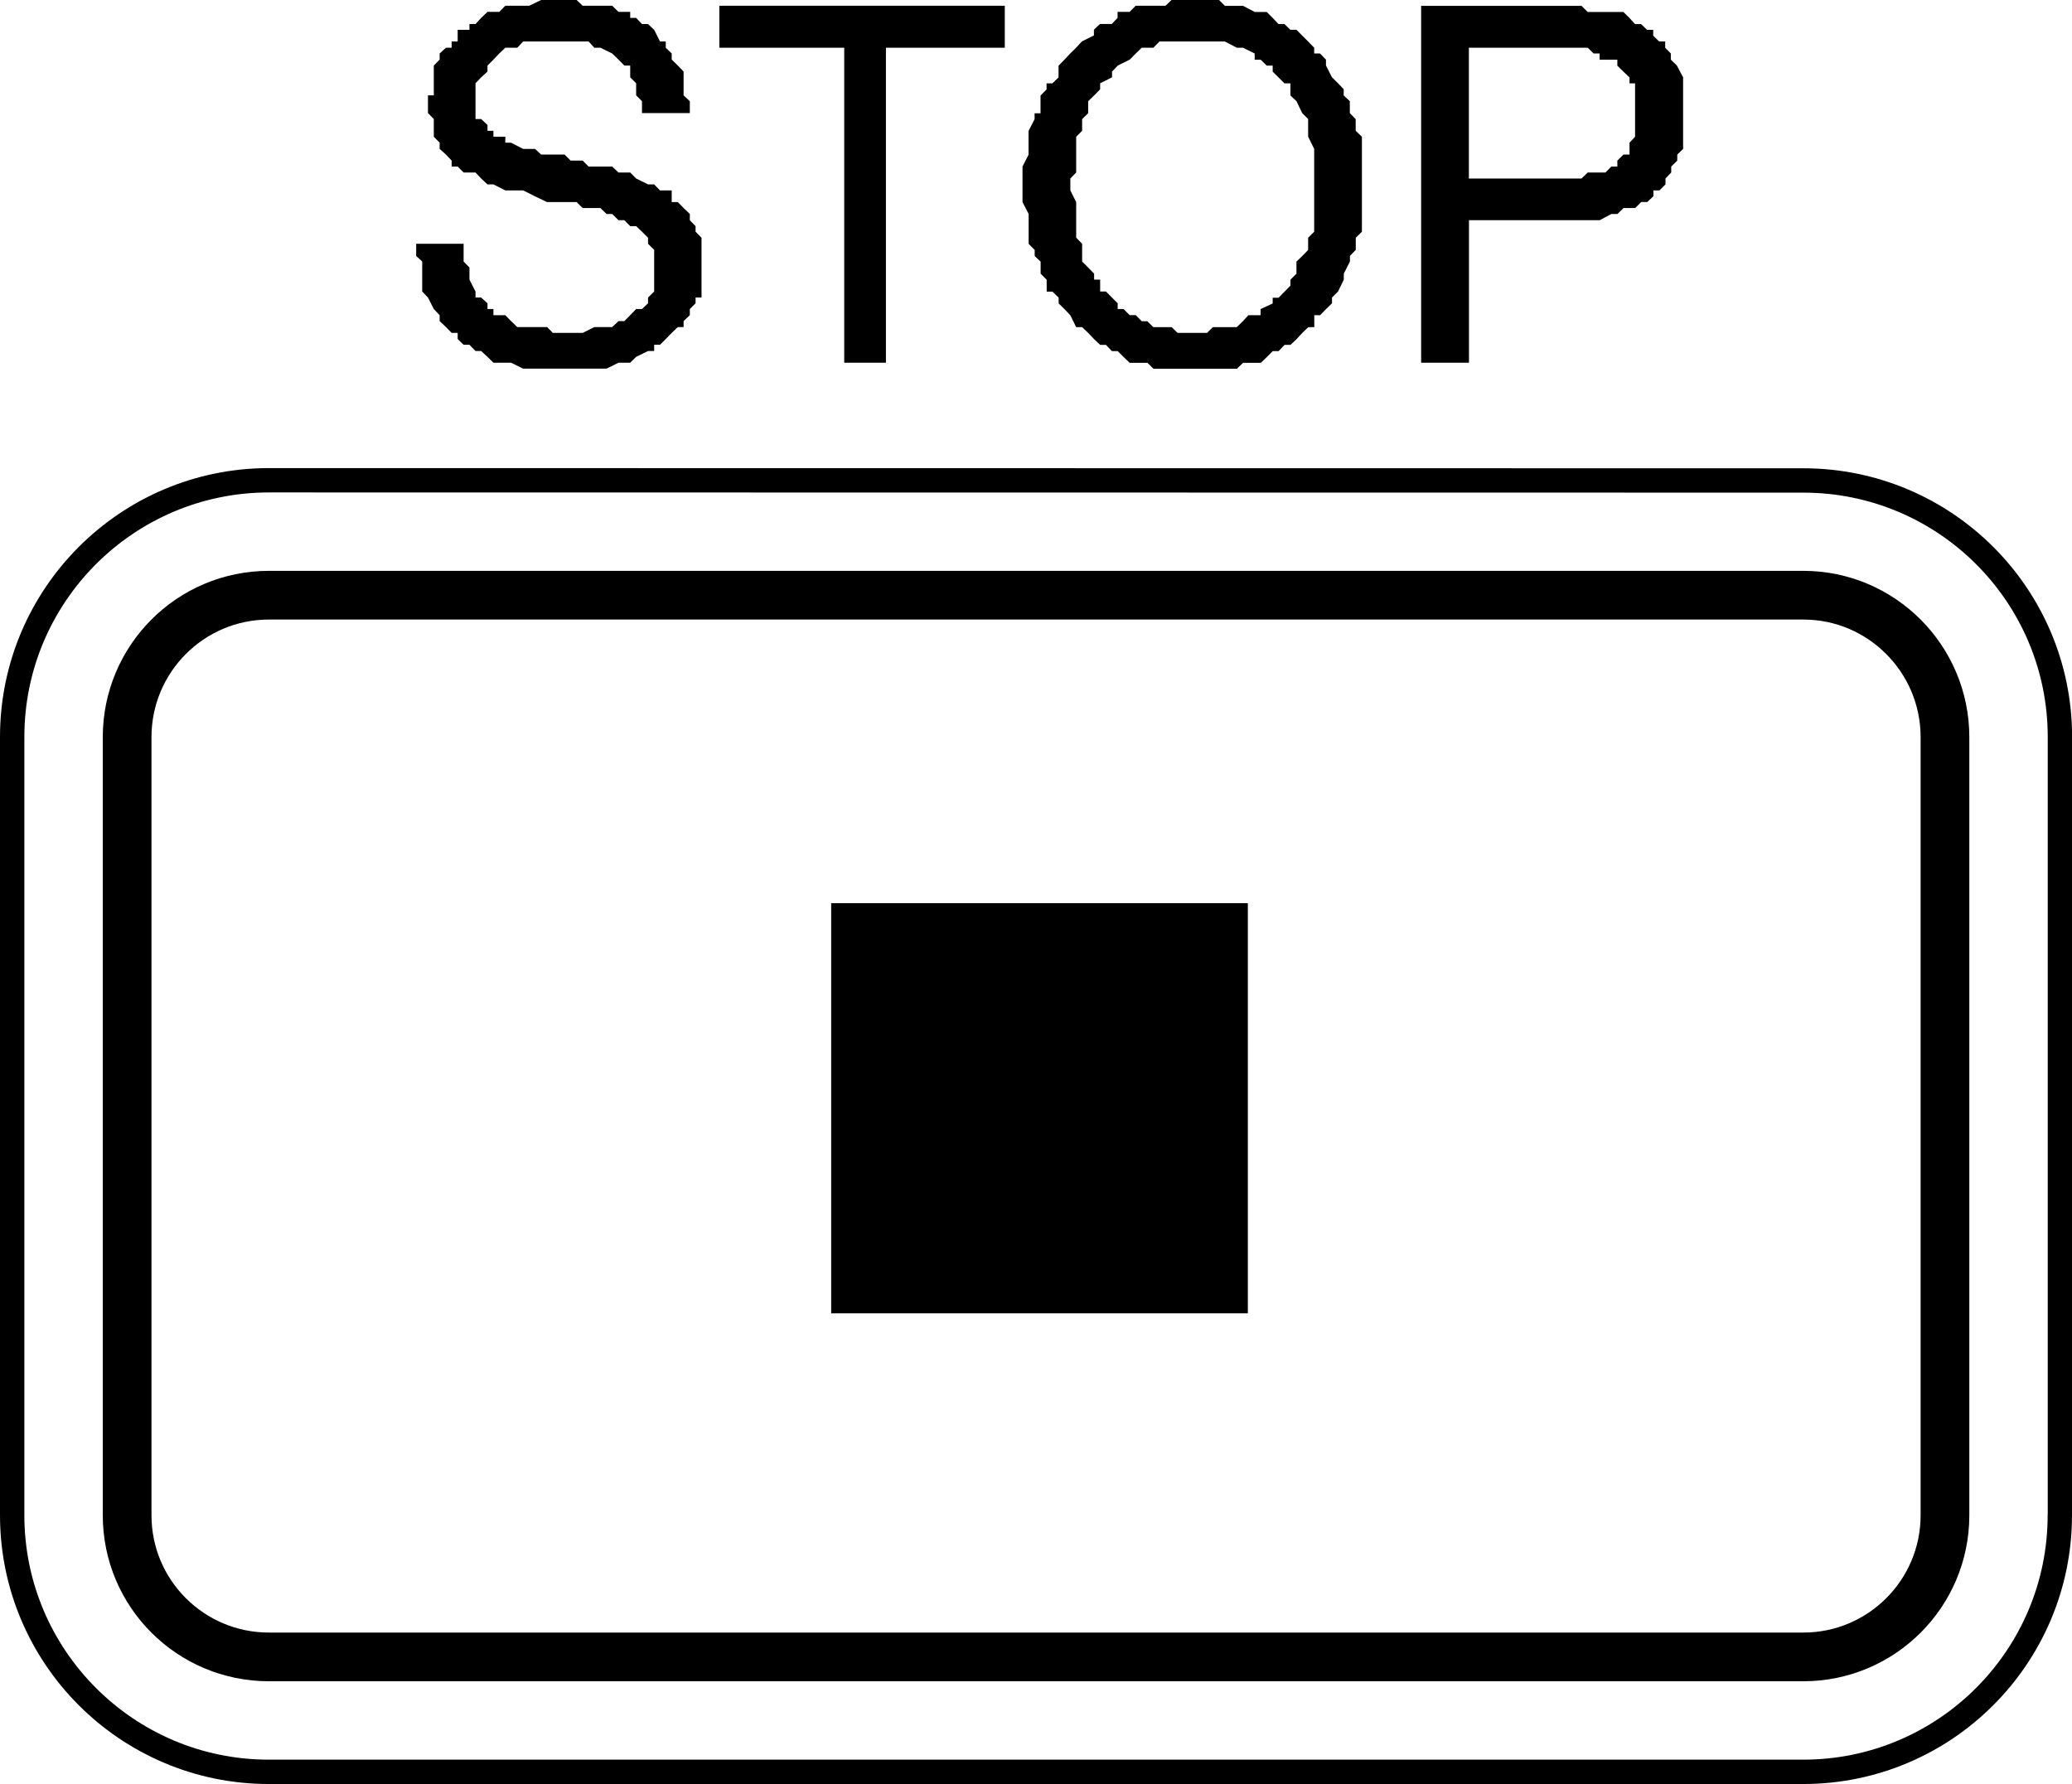 <?xml version="1.0" encoding="utf-8"?>
<!-- Generator: Adobe Illustrator 25.4.1, SVG Export Plug-In . SVG Version: 6.00 Build 0)  -->
<svg version="1.1" id="レイヤー_1" xmlns="http://www.w3.org/2000/svg" xmlns:xlink="http://www.w3.org/1999/xlink" x="0px"
	 y="0px" width="21.269px" height="18.317px" viewBox="0 0 21.269 18.317" style="enable-background:new 0 0 21.269 18.317;"
	 xml:space="preserve">
<style type="text/css">
	.st0{fill:none;stroke:#000000;stroke-width:0.25;stroke-linecap:round;stroke-linejoin:round;stroke-miterlimit:2;}
	.st1{fill:none;stroke:#000000;stroke-width:0.5;stroke-linecap:round;stroke-linejoin:round;stroke-miterlimit:2;}
</style>
<g>
	<path class="st0" d="M21.144,15.557c0,1.454-1.18,2.635-2.634,2.635H2.759c-1.453,0-2.634-1.181-2.634-2.635v-7.99
		c0-1.455,1.181-2.636,2.636-2.636l15.75,0.002c1.454,0,2.634,1.179,2.634,2.634V15.557z"/>
	<path class="st1" d="M2.761,6.111c-0.805,0-1.456,0.653-1.456,1.457v7.99c0,0.803,0.651,1.454,1.456,1.454h15.75
		c0.802,0,1.454-0.651,1.454-1.454v-7.99c0-0.803-0.652-1.457-1.454-1.457H2.761z"/>
</g>
<rect x="8.532" y="9.273" width="4.277" height="4.211"/>
<g>
	<polygon points="9.094,3.724 8.666,3.724 8.666,0.49 7.384,0.49 7.384,0.059 10.314,0.059 10.314,0.49 9.094,0.49 	"/>
	<polygon points="5.736,2.075 5.616,2.075 5.492,2.016 5.37,1.955 5.187,1.955 5.065,1.893 5.004,1.893 4.939,1.833 4.881,1.771 
		4.759,1.771 4.698,1.71 4.698,1.71 4.636,1.71 4.636,1.649 4.578,1.587 4.513,1.529 4.513,1.465 4.453,1.404 4.453,1.343 
		4.453,1.222 4.393,1.161 4.393,1.161 4.393,0.979 4.453,0.979 4.453,0.855 4.453,0.673 4.513,0.612 4.513,0.549 4.578,0.49 
		4.636,0.49 4.636,0.426 4.698,0.426 4.698,0.306 4.819,0.306 4.819,0.247 4.881,0.247 4.939,0.184 5.004,0.122 5.125,0.122 
		5.187,0.059 5.432,0.059 5.555,0 5.919,0 5.981,0.059 6.284,0.059 6.349,0.122 6.469,0.122 6.469,0.184 6.53,0.184 6.59,0.247 
		6.652,0.247 6.715,0.306 6.775,0.426 6.834,0.426 6.834,0.49 6.895,0.549 6.895,0.612 6.958,0.673 7.017,0.735 7.017,0.979 
		7.081,1.039 7.081,1.161 6.59,1.161 6.59,1.039 6.53,0.979 6.53,0.855 6.469,0.794 6.469,0.673 6.409,0.673 6.349,0.612 
		6.284,0.549 6.163,0.49 6.101,0.49 6.042,0.426 5.37,0.426 5.31,0.49 5.187,0.49 5.125,0.549 5.065,0.612 5.004,0.673 5.004,0.735 
		4.939,0.794 4.881,0.855 4.881,0.979 4.881,1.039 4.881,1.161 4.881,1.222 4.939,1.222 5.004,1.283 5.004,1.343 5.065,1.343 
		5.065,1.404 5.187,1.404 5.187,1.465 5.246,1.465 5.37,1.529 5.492,1.529 5.555,1.587 5.795,1.587 5.858,1.649 5.981,1.649 
		6.042,1.71 6.042,1.71 6.284,1.71 6.349,1.771 6.469,1.771 6.53,1.833 6.652,1.893 6.715,1.893 6.775,1.955 6.895,1.955 
		6.895,2.075 6.958,2.075 7.017,2.136 7.081,2.197 7.081,2.261 7.14,2.322 7.14,2.379 7.201,2.441 7.201,2.503 7.201,2.685 
		7.201,2.871 7.201,3.055 7.14,3.055 7.14,3.114 7.081,3.173 7.081,3.236 7.017,3.297 7.017,3.358 6.958,3.358 6.895,3.418 
		6.834,3.481 6.775,3.54 6.715,3.54 6.715,3.604 6.652,3.604 6.53,3.664 6.469,3.724 6.349,3.724 6.226,3.785 5.795,3.785 
		5.37,3.785 5.246,3.724 5.065,3.724 5.004,3.664 4.939,3.604 4.881,3.604 4.819,3.54 4.759,3.54 4.698,3.481 4.698,3.418 
		4.636,3.418 4.578,3.358 4.513,3.297 4.513,3.236 4.453,3.173 4.393,3.055 4.334,2.993 4.334,2.685 4.272,2.628 4.272,2.503 
		4.759,2.503 4.759,2.685 4.819,2.747 4.819,2.871 4.881,2.993 4.881,3.055 4.939,3.055 5.004,3.114 5.004,3.173 5.065,3.173 
		5.065,3.236 5.187,3.236 5.246,3.297 5.31,3.358 5.616,3.358 5.675,3.418 5.795,3.418 5.981,3.418 6.101,3.358 6.284,3.358 
		6.349,3.297 6.409,3.297 6.469,3.236 6.53,3.173 6.59,3.173 6.652,3.114 6.652,3.055 6.715,2.993 6.715,2.871 6.715,2.747 
		6.715,2.685 6.715,2.628 6.715,2.565 6.652,2.503 6.652,2.441 6.59,2.379 6.53,2.322 6.469,2.322 6.409,2.261 6.349,2.261 
		6.284,2.197 6.226,2.197 6.163,2.136 5.981,2.136 5.919,2.075 	"/>
	<path d="M17.213,0.673l-0.062-0.061V0.549L17.093,0.49V0.426h-0.062L16.97,0.366V0.306h-0.063l-0.062-0.059h-0.062l-0.057-0.063
		l-0.062-0.061h-0.366l-0.064-0.063h-0.06h-1.586v3.664h0.491V2.261h1.156h0.186l0.12-0.064h0.062l0.063-0.061h0.119l0.062-0.062
		h0.062l0.063-0.059V1.955h0.062l0.062-0.062V1.833l0.059-0.062V1.71l0.062-0.061V1.587l0.06-0.058V0.794L17.213,0.673z
		 M16.784,0.979v0.182v0.182v0.061l-0.057,0.061v0.064v0.058h-0.062l-0.063,0.062V1.71h-0.062l-0.06,0.061h-0.182l-0.064,0.062
		h-0.183h-0.973V0.49h0.973h0.247l0.06,0.059h0.062v0.064h0.182v0.061l0.063,0.062l0.062,0.059v0.061h0.057V0.979z"/>
	<path d="M13.916,1.343v-0.12l-0.06-0.061V1.039l-0.063-0.059V0.916l-0.059-0.062l-0.062-0.061l-0.061-0.121V0.612L13.55,0.549
		h-0.06V0.49l-0.062-0.064l-0.061-0.061l-0.059-0.059h-0.062l-0.061-0.059h-0.061l-0.06-0.063l-0.061-0.061h-0.123l-0.12-0.063
		h-0.186L12.514,0h-0.488l-0.062,0.059h-0.306l-0.063,0.063h-0.123v0.061l-0.059,0.063h-0.122l-0.062,0.059v0.059l-0.123,0.061
		L11.046,0.49l-0.06,0.059l-0.06,0.064l-0.06,0.061v0.121l-0.064,0.061h-0.059v0.062l-0.062,0.063v0.182H10.62v0.061l-0.062,0.12
		v0.186v0.058L10.496,1.71v0.183v0.182l0.063,0.122v0.125v0.182l0.062,0.062v0.063l0.061,0.057V2.81l0.062,0.062v0.122h0.059
		l0.064,0.062v0.059l0.06,0.059l0.06,0.063l0.06,0.122h0.061l0.062,0.059l0.061,0.064l0.062,0.059h0.06l0.061,0.064h0.059
		l0.061,0.061l0.062,0.059h0.182l0.062,0.061h0.857l0.063-0.061h0.182l0.062-0.059l0.061-0.061h0.06l0.061-0.064h0.061l0.062-0.059
		l0.059-0.064l0.061-0.059h0.062V3.236h0.06l0.061-0.063l0.061-0.059V3.055l0.062-0.062l0.059-0.122V2.81l0.063-0.125V2.628
		l0.06-0.063V2.441l0.063-0.062V1.893V1.529V1.404L13.916,1.343z M13.49,1.587v0.306v0.486l-0.062,0.062v0.125l-0.061,0.063
		l-0.059,0.057V2.81l-0.062,0.062v0.061l-0.061,0.062l-0.061,0.062h-0.06v0.059L12.94,3.173v0.063h-0.125l-0.057,0.062l-0.063,0.061
		h-0.245l-0.06,0.059H12.27h-0.182l-0.061-0.059h-0.188l-0.062-0.061H11.72l-0.061-0.062h-0.063l-0.062-0.063h-0.061V3.114
		l-0.059-0.059l-0.061-0.062h-0.06V2.871h-0.062V2.81l-0.061-0.063l-0.062-0.062V2.503l-0.061-0.063V2.075l-0.06-0.12V1.833
		l0.06-0.062V1.404l0.061-0.061v-0.12l0.062-0.061V1.039l0.061-0.059l0.062-0.063V0.855l0.122-0.061V0.735l0.059-0.062l0.123-0.061
		l0.063-0.064L11.72,0.49h0.119l0.063-0.064h0.671l0.123,0.064h0.063l0.12,0.059v0.064h0.062l0.062,0.061h0.061v0.062l0.06,0.059
		l0.061,0.061h0.061v0.124l0.062,0.059l0.059,0.122l0.061,0.061v0.182l0.062,0.125V1.587z"/>
</g>
</svg>
